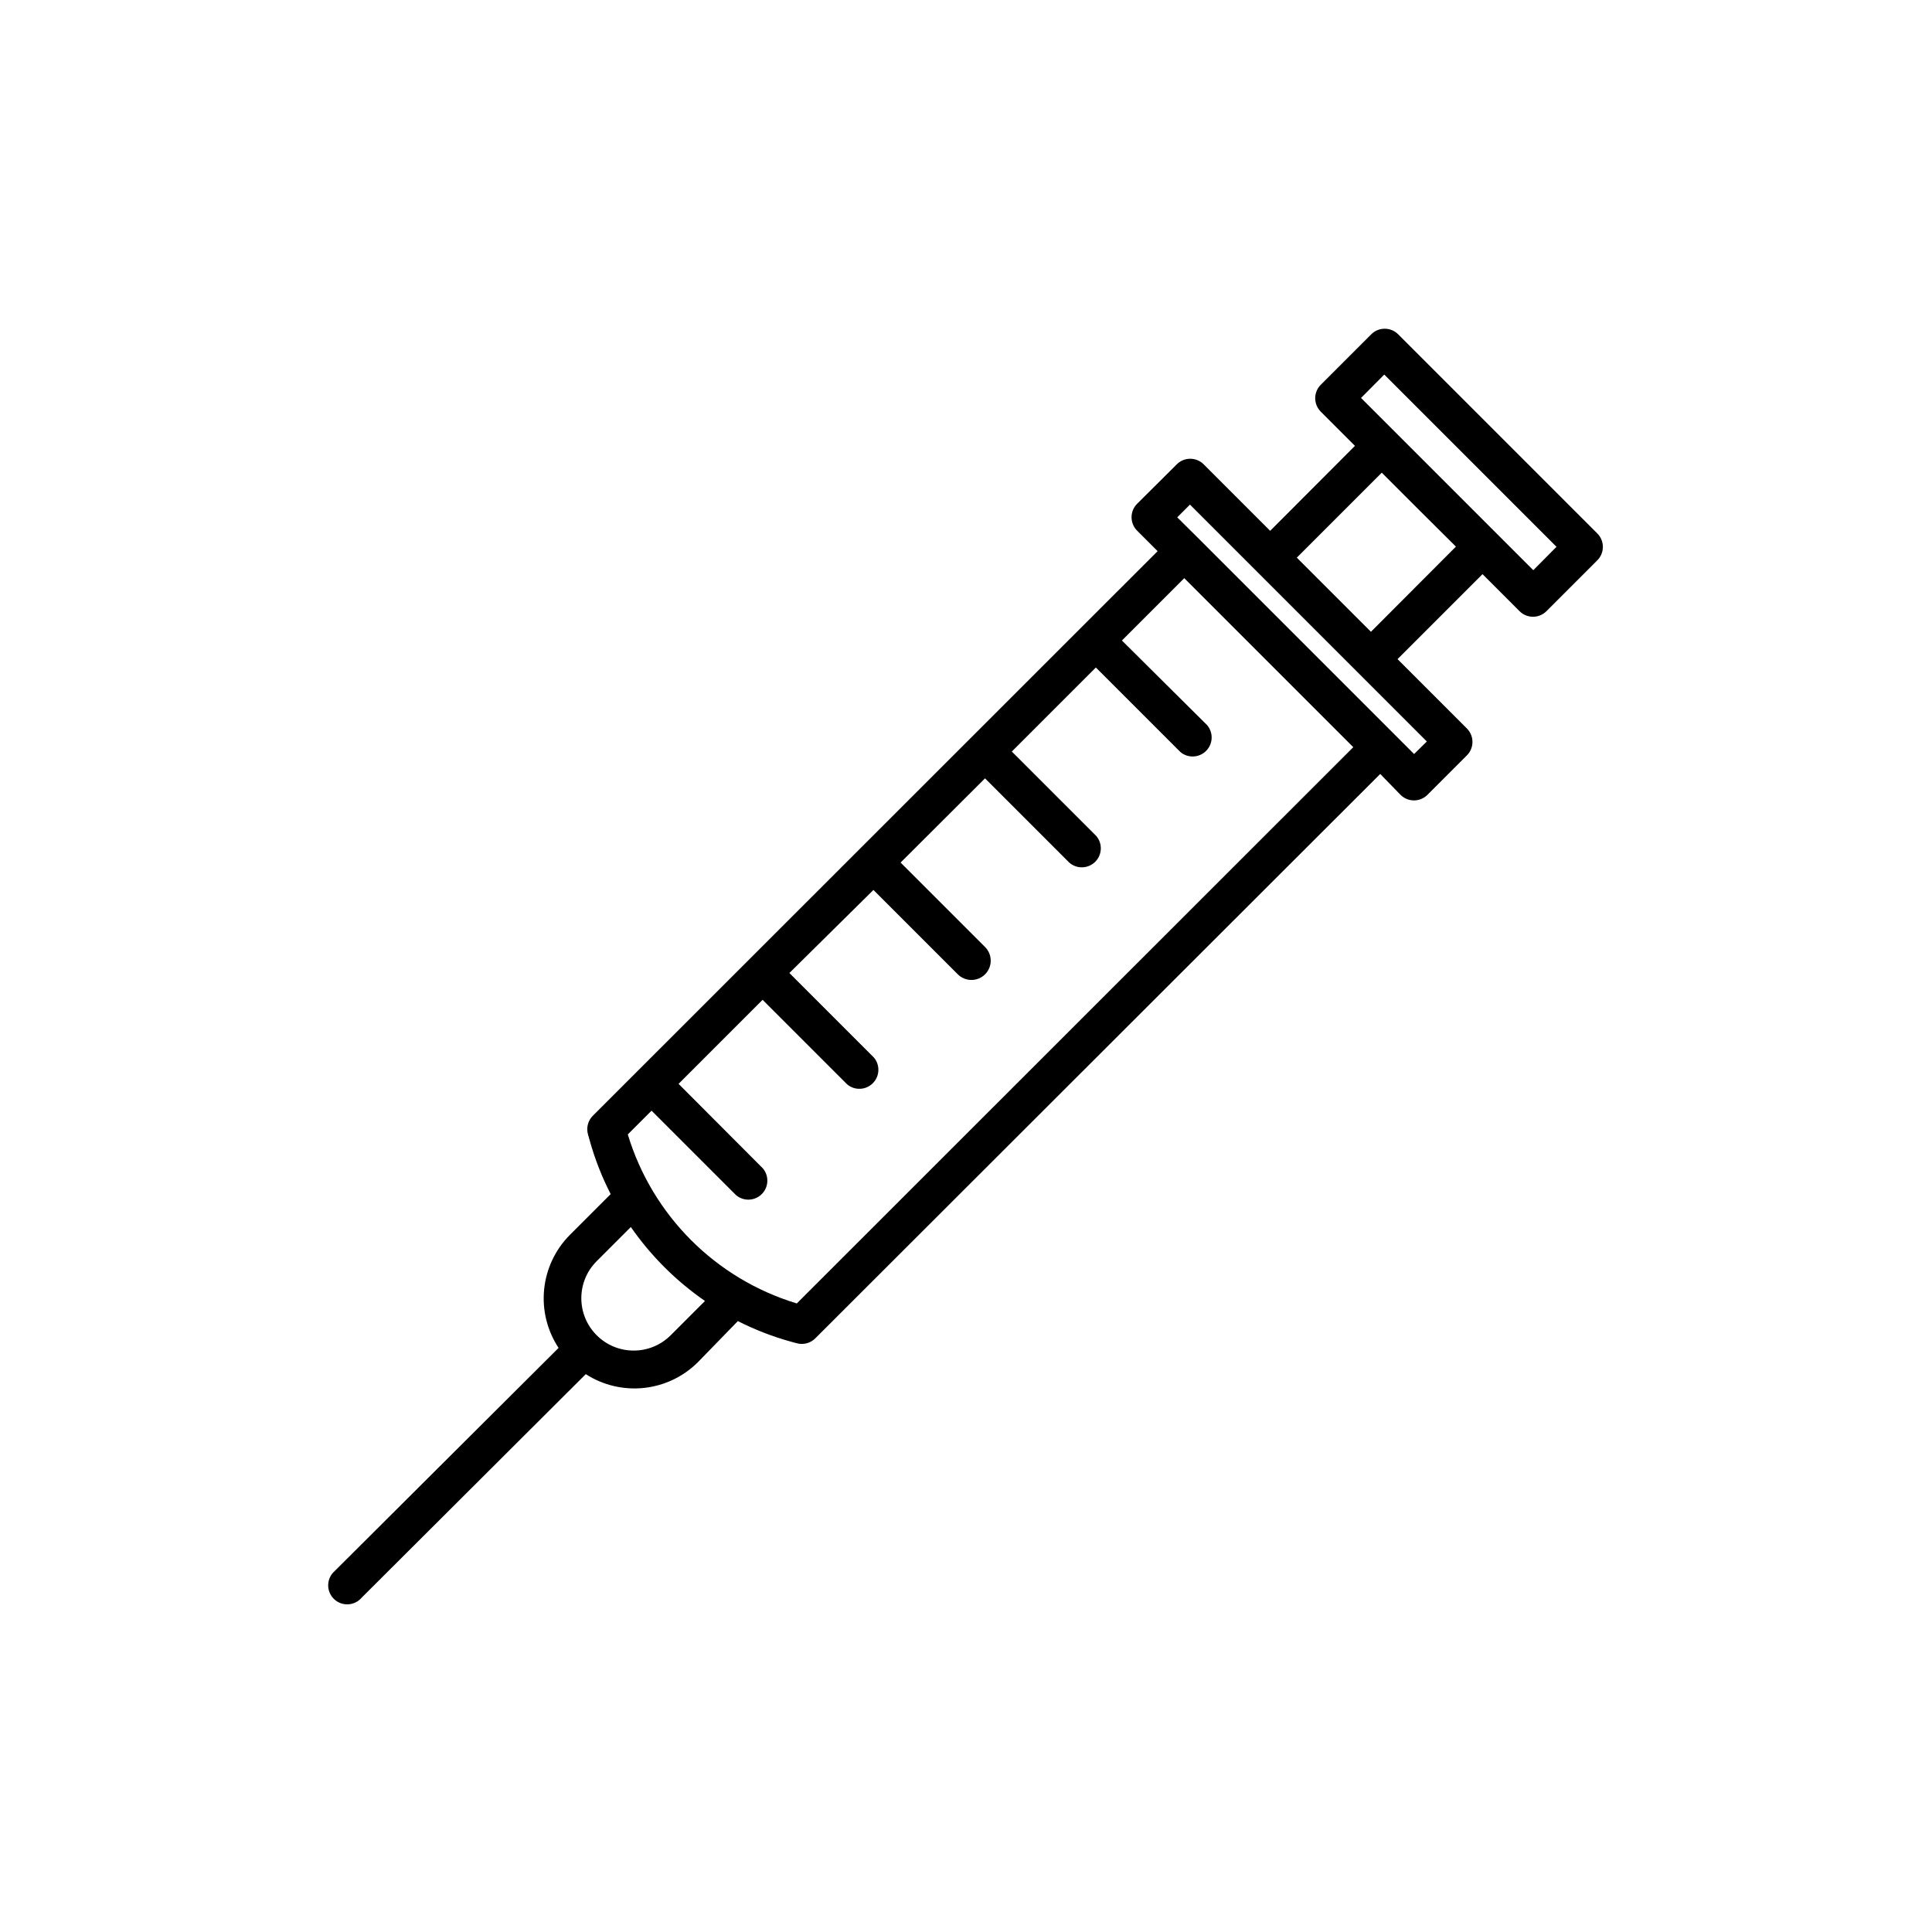 <?xml version="1.0" encoding="UTF-8"?>
<!-- Uploaded to: SVG Repo, www.svgrepo.com, Generator: SVG Repo Mixer Tools -->
<svg fill="#000000" width="800px" height="800px" version="1.1" viewBox="144 144 512 512" xmlns="http://www.w3.org/2000/svg">
 <path d="m567.26 285.33-52.746-52.75c-1.965-1.953-5.141-1.953-7.106 0l-13.402 13.402c-1.953 1.965-1.953 5.137 0 7.102l9.07 9.07-22.469 22.52-17.633-17.633c-1.969-1.953-5.141-1.953-7.106 0l-10.531 10.48c-1.953 1.965-1.953 5.137 0 7.102l5.441 5.441-149.63 149.58c-1.34 1.305-1.844 3.246-1.312 5.039l0.453 1.613v-0.004c1.371 4.894 3.227 9.637 5.543 14.16l-10.832 10.832c-3.859 3.887-6.262 8.984-6.801 14.434-0.543 5.449 0.809 10.922 3.828 15.492l-59.297 59.098c-1.066 0.91-1.703 2.227-1.758 3.629-0.055 1.402 0.48 2.766 1.473 3.758 0.992 0.992 2.352 1.527 3.758 1.473 1.402-0.055 2.719-0.691 3.629-1.758l59.402-59.246c4.57 2.941 10.012 4.231 15.422 3.652 5.406-0.578 10.453-2.988 14.301-6.828l10.582-10.883c4.539 2.305 9.297 4.144 14.207 5.492l1.309 0.352c1.793 0.531 3.731 0.027 5.039-1.309l149.68-149.53 5.391 5.543c1.965 1.953 5.141 1.953 7.106 0l10.48-10.48c1.953-1.965 1.953-5.137 0-7.102l-18.391-18.391 22.52-22.52 9.824 9.824c1.965 1.953 5.141 1.953 7.106 0l13.402-13.402c0.988-0.941 1.555-2.246 1.566-3.617 0.008-1.367-0.539-2.68-1.52-3.637zm-245.5 212.51c-5.414 5.426-14.199 5.438-19.625 0.023-5.426-5.41-5.438-14.199-0.023-19.625l9.07-9.07-0.004 0.004c5.32 7.66 11.977 14.297 19.648 19.598zm33.402-8.414c-21.48-6.504-38.289-23.309-44.789-44.789l6.297-6.297 22.371 22.371v-0.004c1.996 1.711 4.977 1.598 6.84-0.262 1.859-1.863 1.973-4.844 0.262-6.84l-22.316-22.371 22.27-22.27 22.371 22.371h-0.004c1.996 1.711 4.977 1.598 6.84-0.266 1.859-1.859 1.977-4.84 0.262-6.84l-22.371-22.371 22.273-22.012 22.371 22.371-0.004-0.004c2.004 1.988 5.242 1.98 7.231-0.023s1.977-5.242-0.027-7.231l-22.371-22.371 22.371-22.316 22.371 22.371v-0.004c2 1.711 4.977 1.598 6.84-0.262 1.859-1.863 1.977-4.844 0.262-6.84l-22.371-22.371 22.27-22.27 22.371 22.371c2 1.711 4.981 1.598 6.84-0.266 1.859-1.859 1.977-4.84 0.266-6.84l-22.57-22.418 16.523-16.523 44.789 44.789zm163.59-145.6-57.332-57.332-5.441-5.394 3.375-3.375 62.773 62.777zm11.082-54.965-22.52 22.57-19.648-19.648 22.52-22.52 10.078 10.078zm20.504 6.246-45.648-45.648 6.152-6.195 45.645 45.645z"/>
</svg>